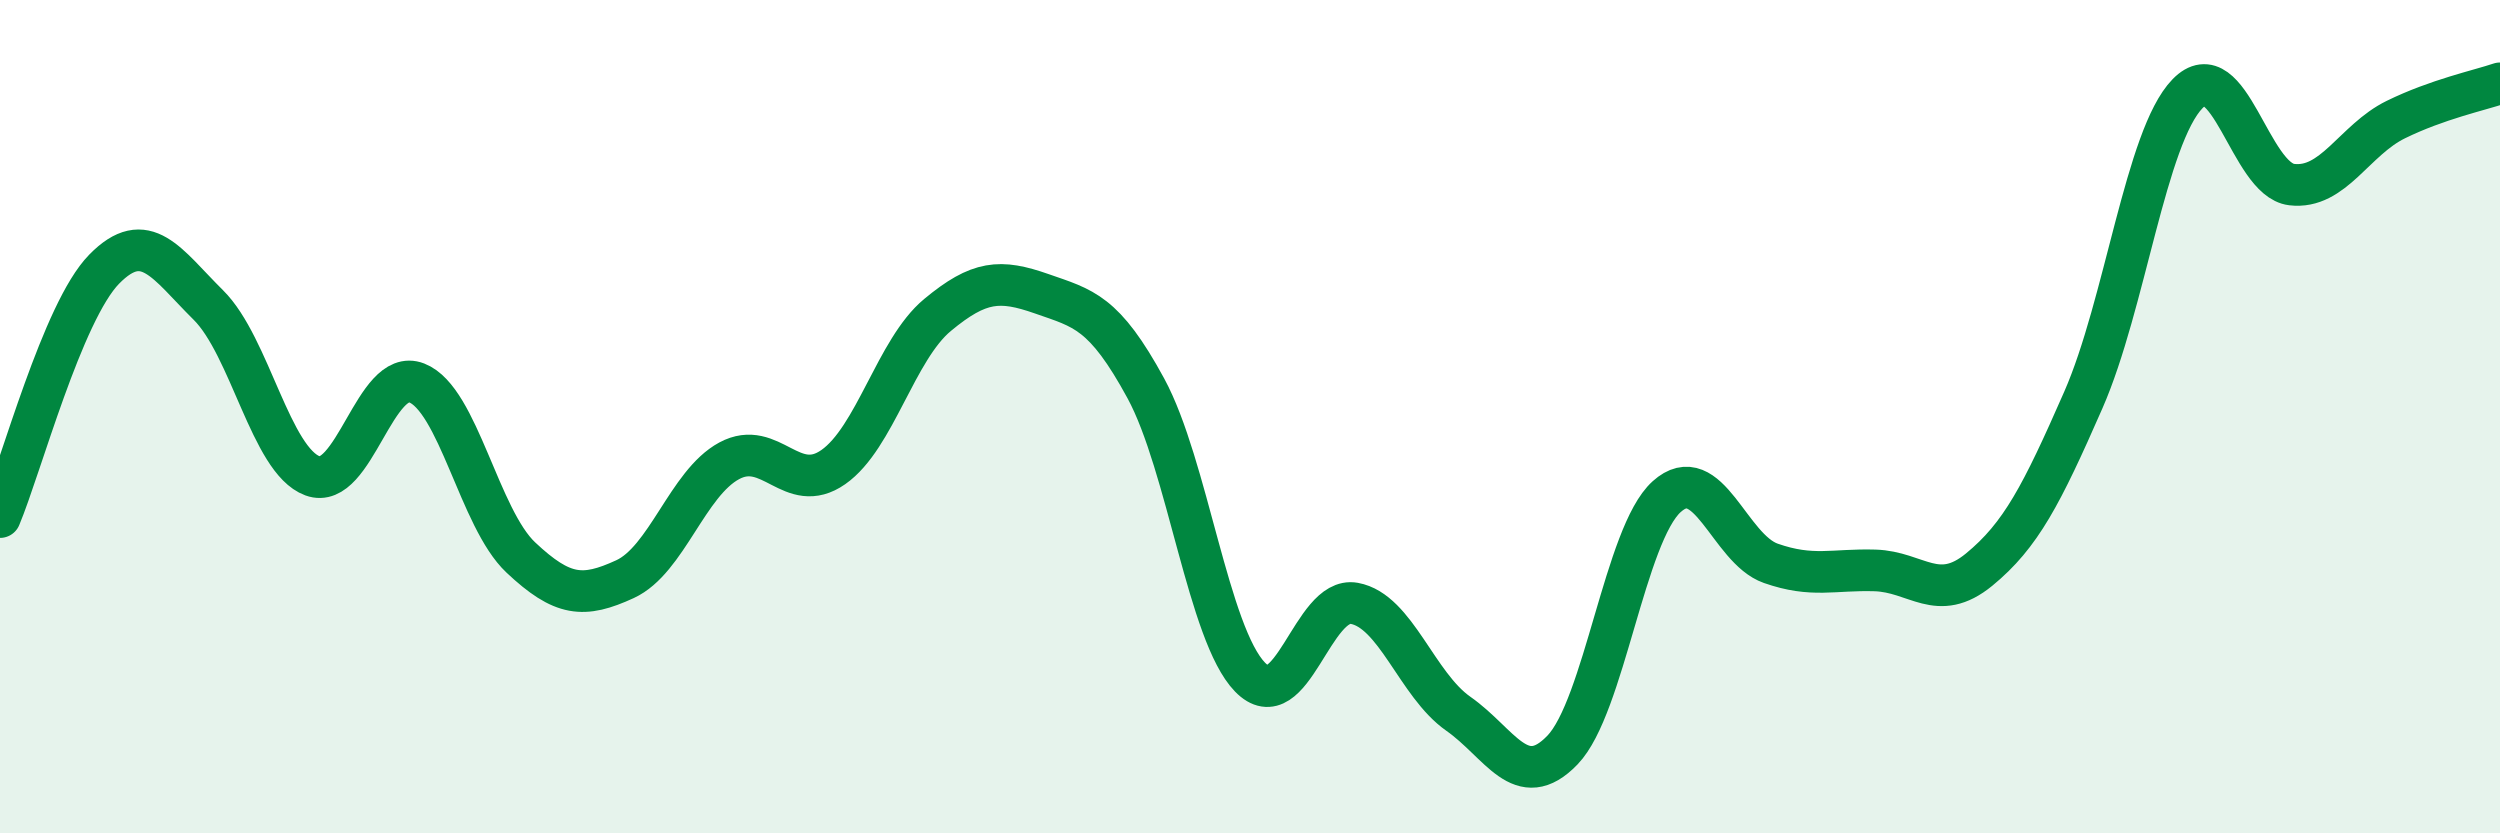 
    <svg width="60" height="20" viewBox="0 0 60 20" xmlns="http://www.w3.org/2000/svg">
      <path
        d="M 0,12.41 C 0.5,11.22 1.5,7.48 2.5,6.46 C 3.5,5.44 4,6.33 5,7.32 C 6,8.31 6.5,11.05 7.5,11.42 C 8.5,11.79 9,8.8 10,9.19 C 11,9.58 11.5,12.44 12.5,13.38 C 13.5,14.32 14,14.36 15,13.9 C 16,13.44 16.5,11.6 17.5,11.06 C 18.5,10.52 19,11.91 20,11.21 C 21,10.51 21.5,8.39 22.5,7.56 C 23.5,6.73 24,6.7 25,7.05 C 26,7.4 26.5,7.48 27.5,9.32 C 28.5,11.16 29,15.22 30,16.25 C 31,17.28 31.5,14.3 32.5,14.48 C 33.5,14.66 34,16.43 35,17.13 C 36,17.83 36.5,19.04 37.5,18 C 38.5,16.96 39,12.82 40,11.92 C 41,11.02 41.5,13.17 42.5,13.52 C 43.5,13.87 44,13.66 45,13.69 C 46,13.72 46.5,14.49 47.5,13.67 C 48.5,12.85 49,11.88 50,9.6 C 51,7.32 51.5,3.28 52.5,2.25 C 53.5,1.22 54,4.31 55,4.43 C 56,4.55 56.5,3.36 57.5,2.87 C 58.5,2.38 59.5,2.17 60,2L60 20L0 20Z"
        fill="#008740"
        opacity="0.1"
        stroke-linecap="round"
        stroke-linejoin="round"
      />
      <path
        d="M 0,12.41 C 0.5,11.22 1.5,7.48 2.5,6.46 C 3.5,5.44 4,6.33 5,7.32 C 6,8.31 6.5,11.05 7.5,11.42 C 8.5,11.79 9,8.8 10,9.19 C 11,9.58 11.5,12.44 12.5,13.38 C 13.5,14.32 14,14.36 15,13.9 C 16,13.44 16.5,11.6 17.5,11.06 C 18.5,10.52 19,11.91 20,11.21 C 21,10.51 21.5,8.39 22.5,7.56 C 23.5,6.73 24,6.7 25,7.05 C 26,7.4 26.5,7.48 27.5,9.32 C 28.5,11.16 29,15.22 30,16.25 C 31,17.28 31.5,14.3 32.5,14.48 C 33.5,14.66 34,16.43 35,17.13 C 36,17.83 36.5,19.04 37.5,18 C 38.5,16.96 39,12.82 40,11.92 C 41,11.02 41.5,13.17 42.5,13.52 C 43.5,13.87 44,13.66 45,13.69 C 46,13.72 46.5,14.49 47.5,13.67 C 48.5,12.85 49,11.88 50,9.6 C 51,7.32 51.5,3.28 52.5,2.25 C 53.5,1.22 54,4.31 55,4.43 C 56,4.55 56.5,3.36 57.5,2.87 C 58.5,2.38 59.5,2.17 60,2"
        stroke="#008740"
        stroke-width="1"
        fill="none"
        stroke-linecap="round"
        stroke-linejoin="round"
      />
    </svg>
  